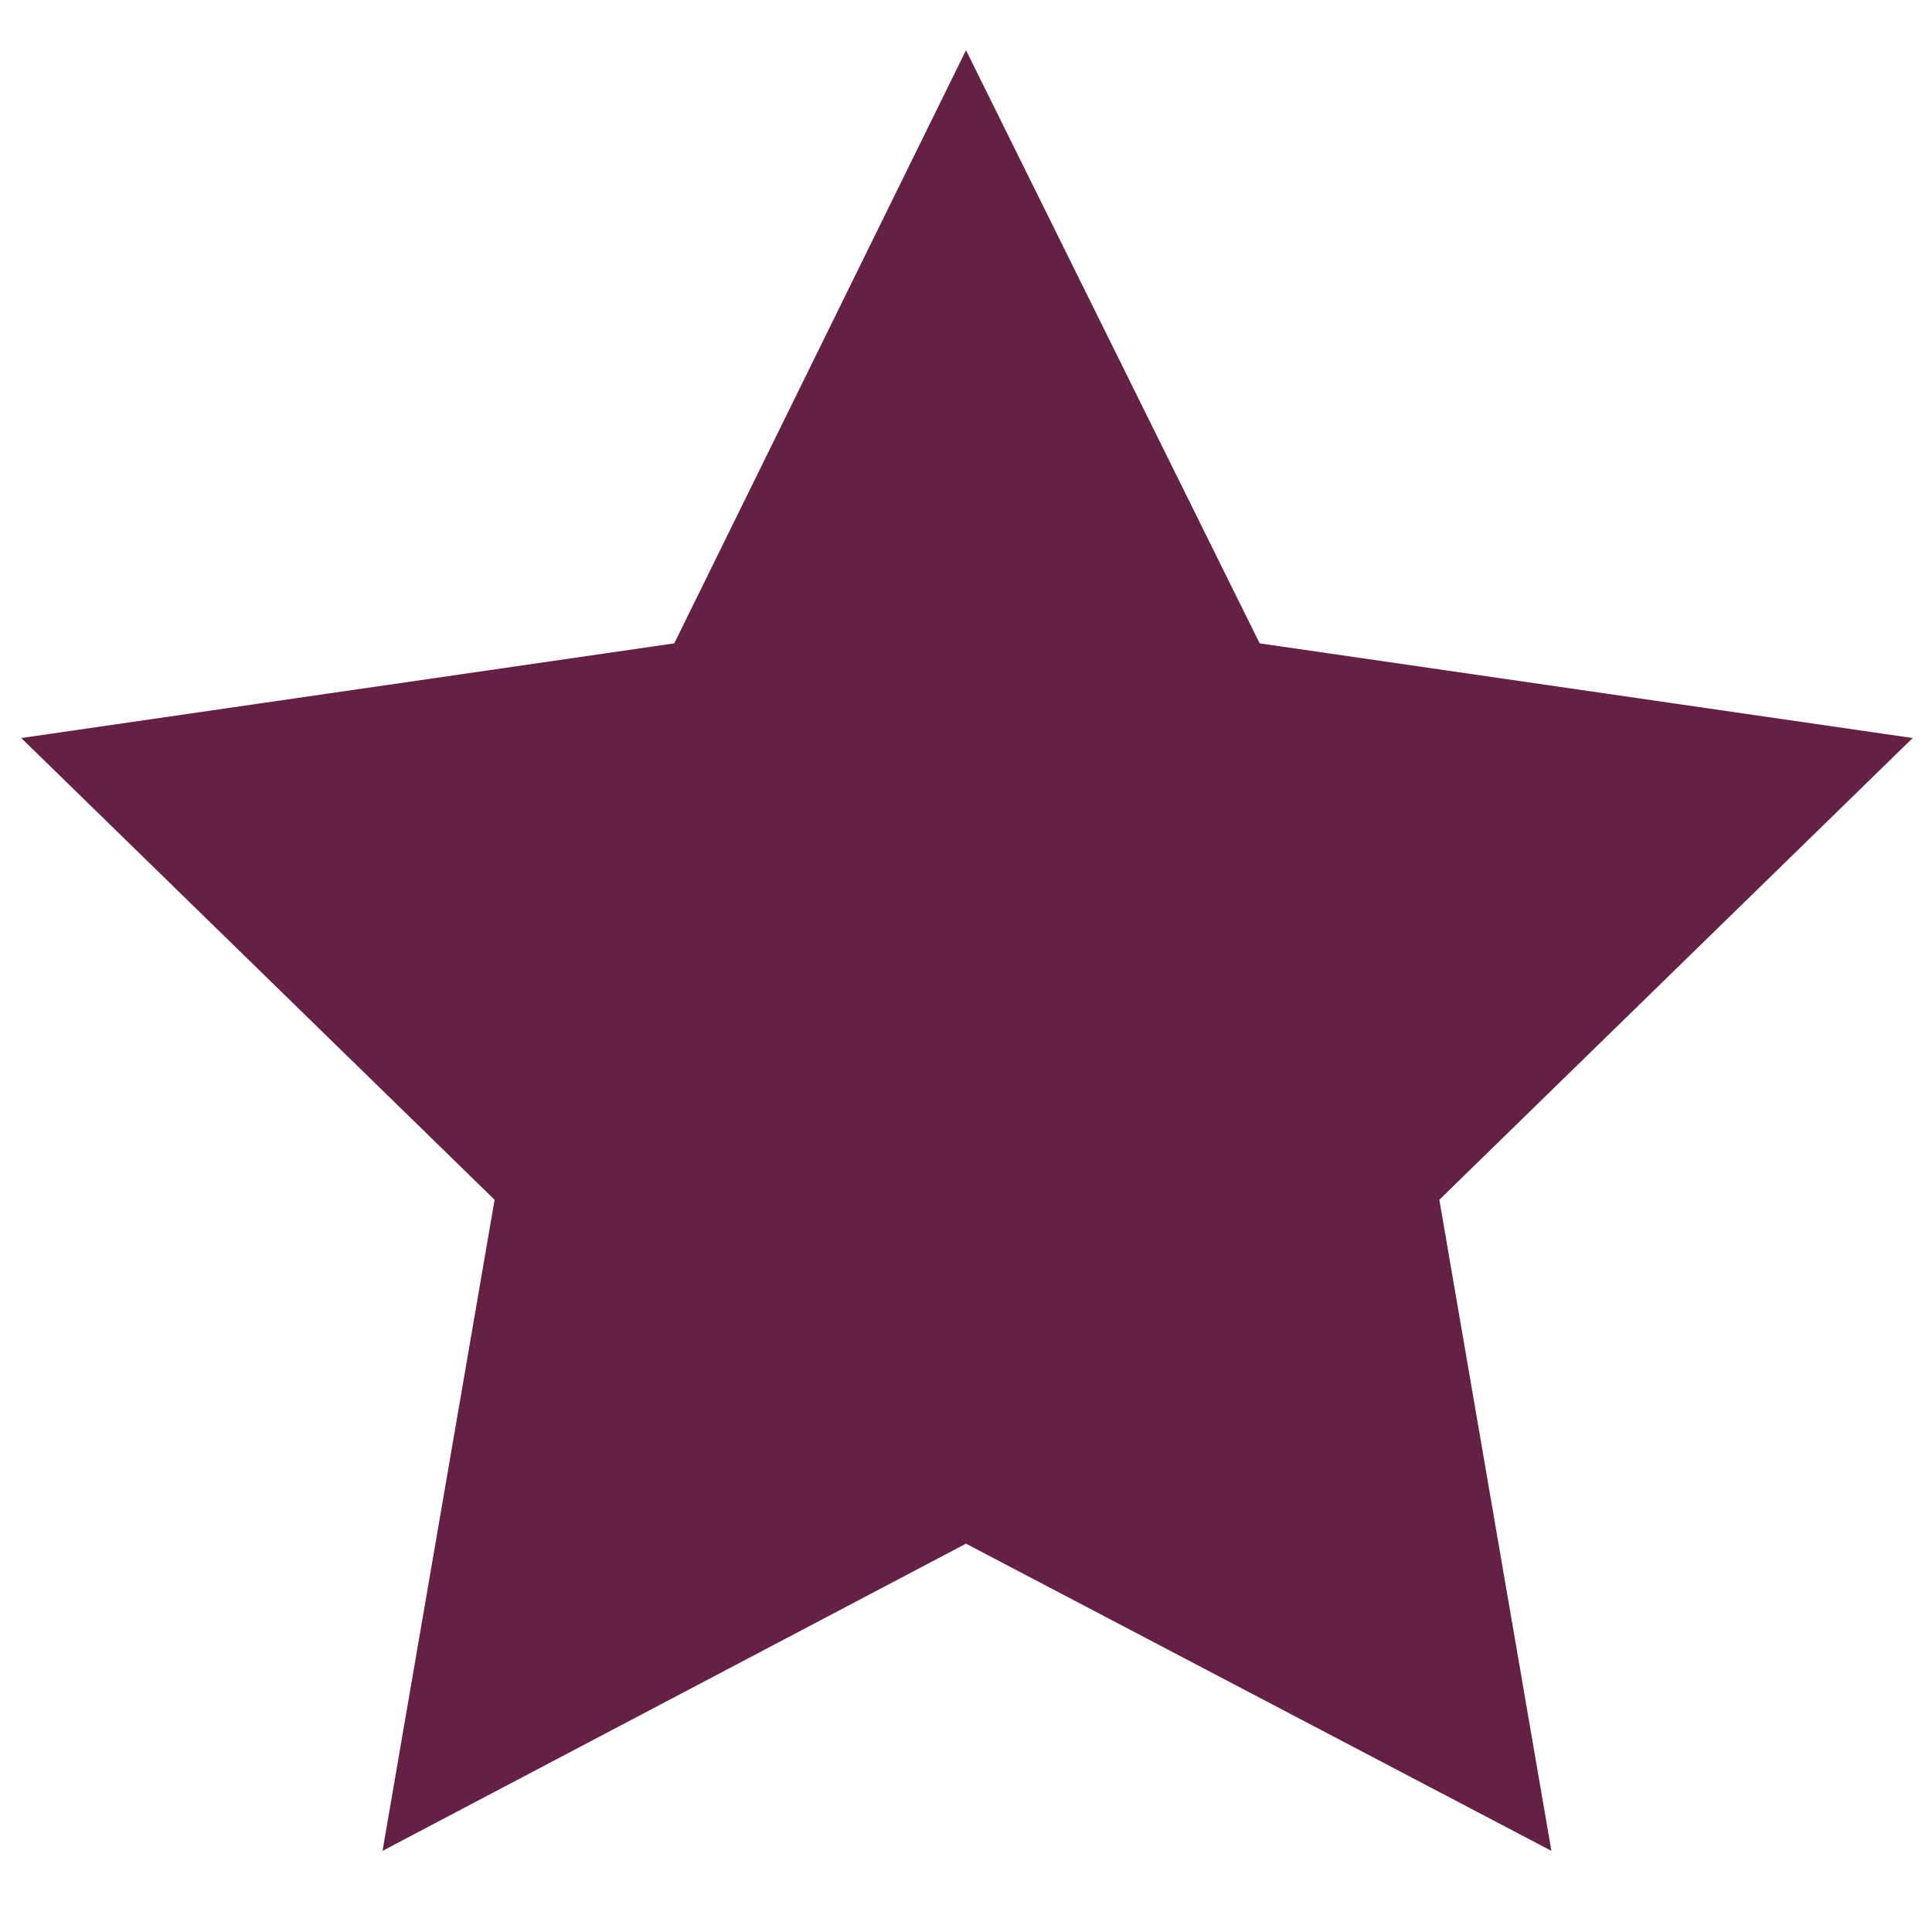 <?xml version="1.0" encoding="utf-8"?>
<!-- Generator: Adobe Illustrator 26.0.2, SVG Export Plug-In . SVG Version: 6.00 Build 0)  -->
<svg version="1.1" id="レイヤー_1" xmlns="http://www.w3.org/2000/svg" xmlns:xlink="http://www.w3.org/1999/xlink" x="0px"
	 y="0px" viewBox="0 0 100 100" style="enable-background:new 0 0 100 100;" xml:space="preserve">
<style type="text/css">
	.st0{fill:#642145;}
</style>
<polygon class="st0" points="50,2.6 65.2,33.3 99,38.2 74.5,62.1 80.3,95.8 50,79.9 19.8,95.8 25.6,62.1 1.1,38.2 34.9,33.3 "/>
</svg>
